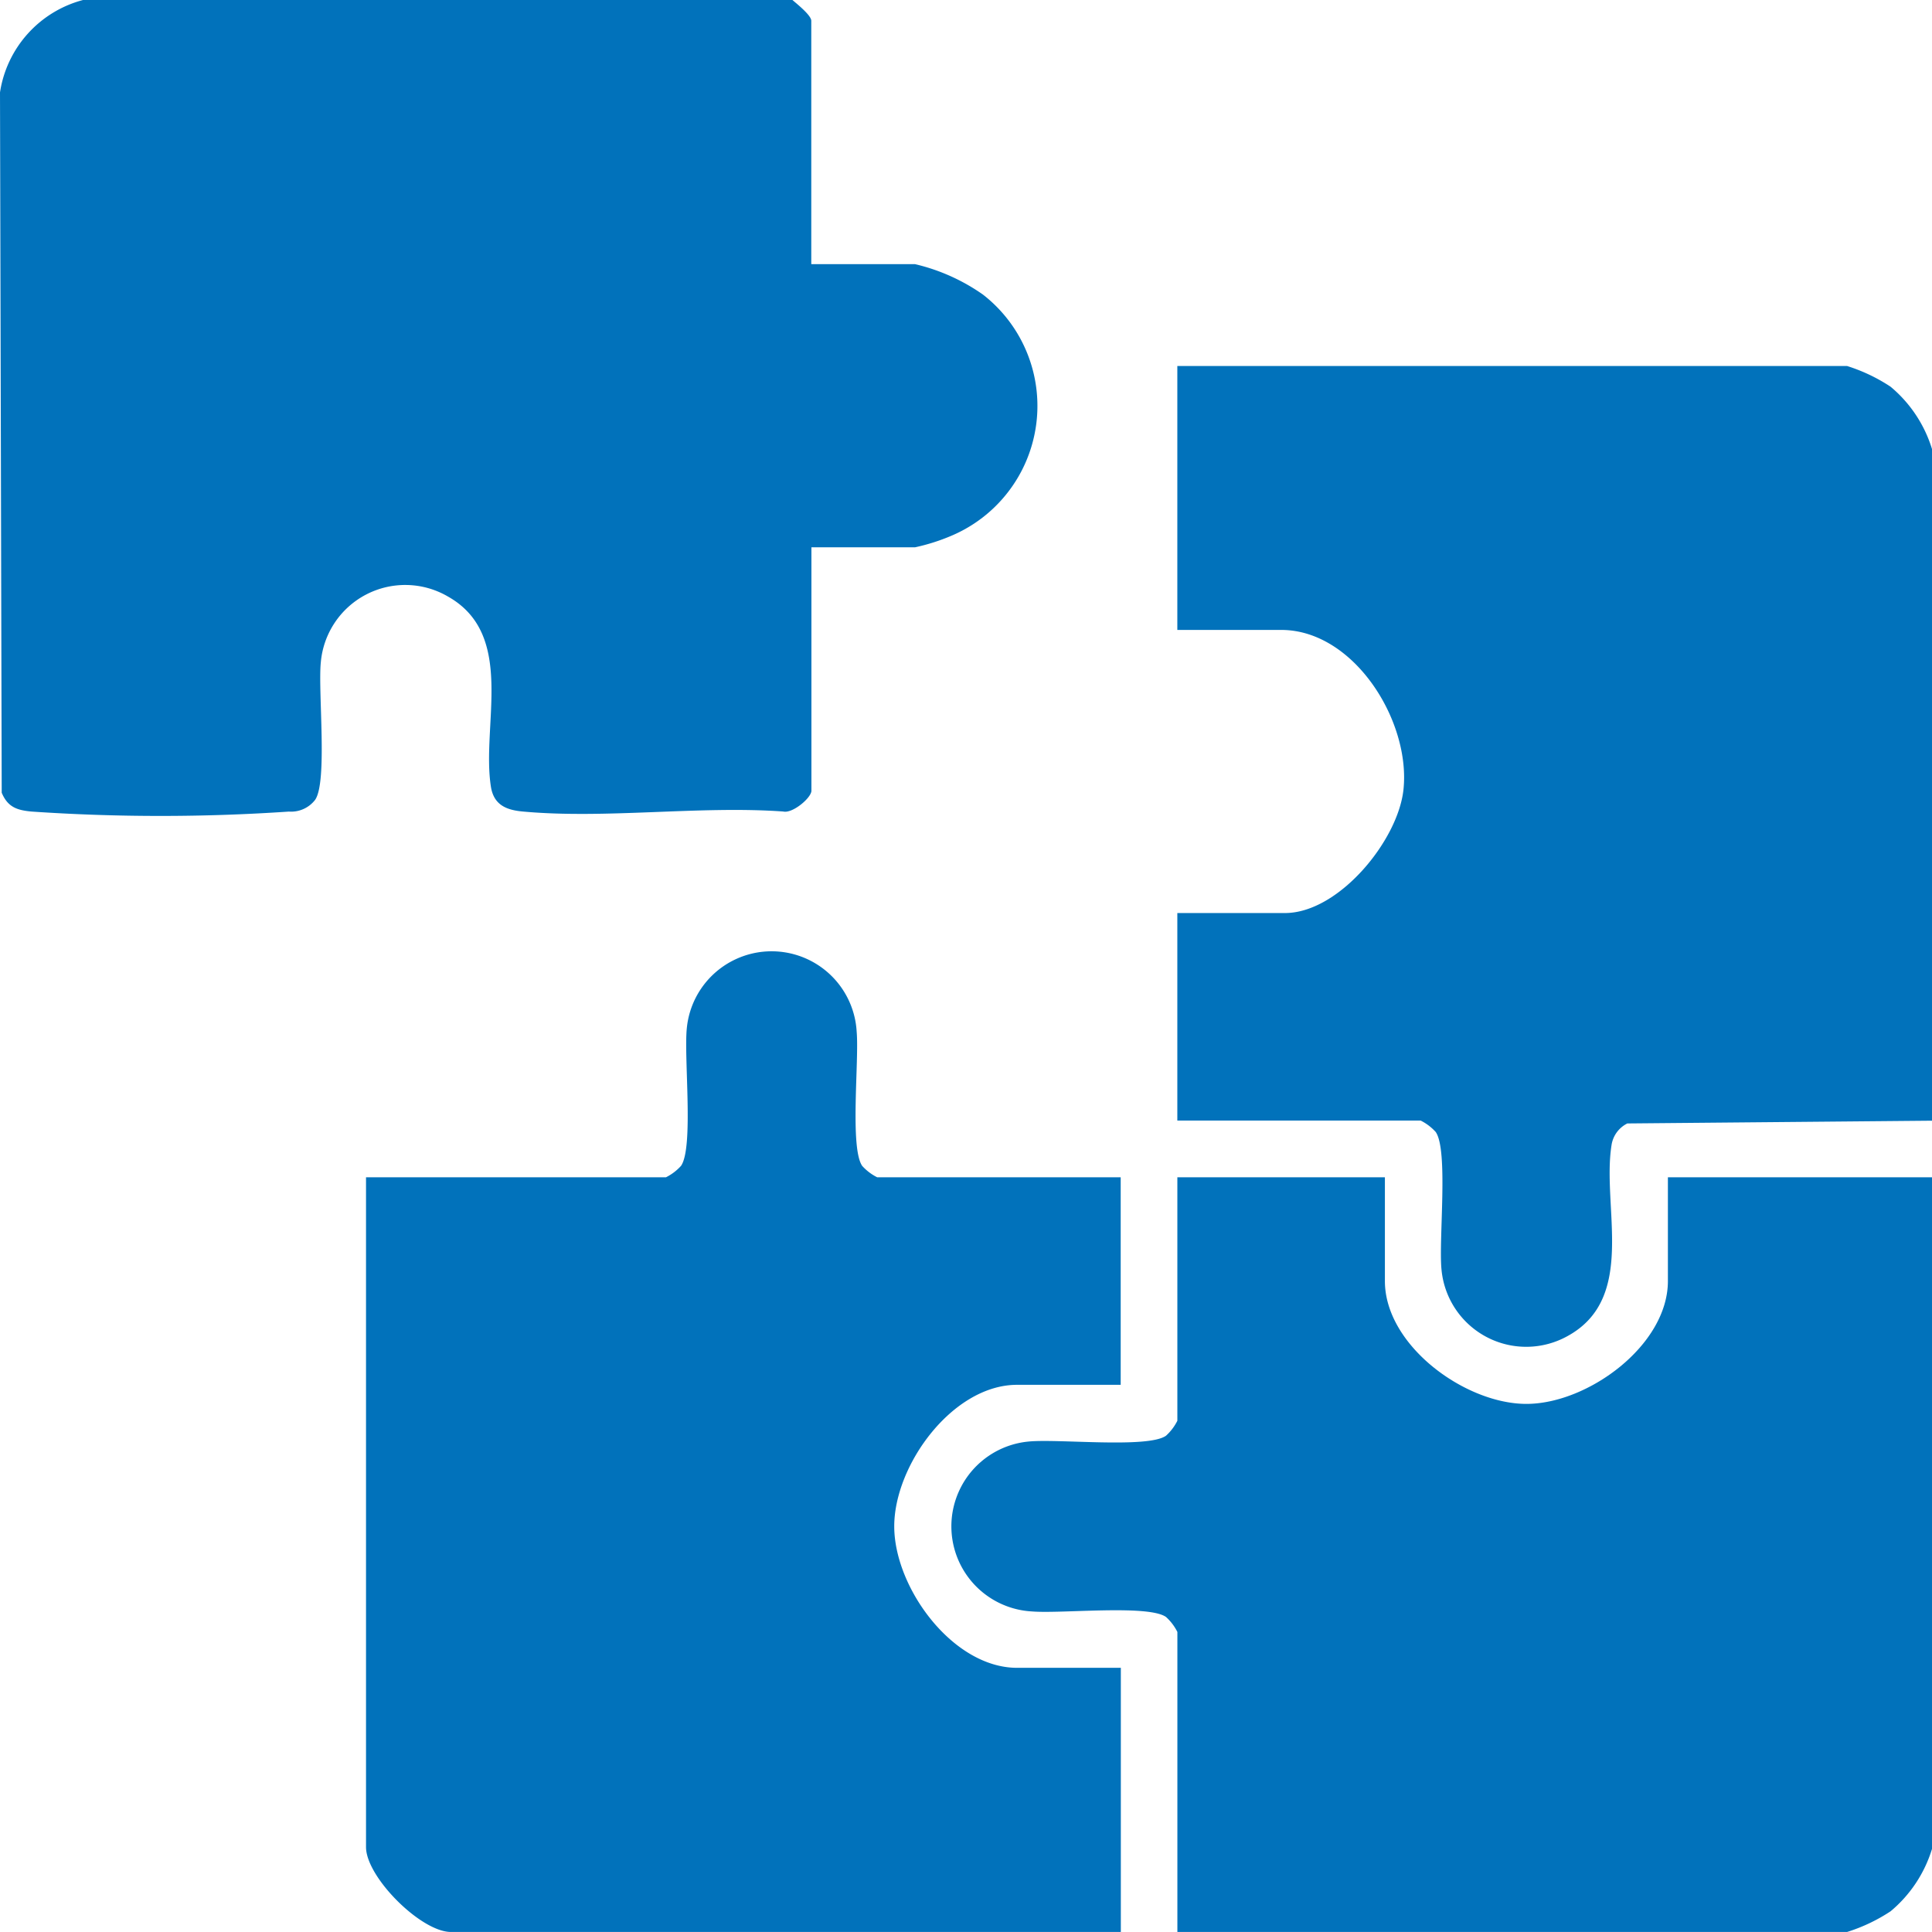 <svg id="puzzle" xmlns="http://www.w3.org/2000/svg" width="70.002" height="70" viewBox="0 0 70.002 70">
  <path id="Tracé_2400" data-name="Tracé 2400" d="M28.712,0c.166.144.683.555.683.753V9.571h3.759a7.087,7.087,0,0,1,2.458,1.1A5.109,5.109,0,0,1,34.5,19.4a7.245,7.245,0,0,1-1.348.431H29.4v8.818c0,.259-.687.837-1.023.754-3.041-.216-6.447.278-9.443,0-.6-.055-1.045-.247-1.147-.9-.351-2.241.922-5.514-1.576-6.9A3.07,3.07,0,0,0,11.624,24c-.106,1.061.252,4.343-.21,4.986a1.1,1.1,0,0,1-.948.42,68.849,68.849,0,0,1-9.31,0c-.53-.047-.873-.155-1.094-.683L0,3.348A4.1,4.1,0,0,1,3.008,0Z" fill="#0172bb"/>
  <path id="Tracé_2401" data-name="Tracé 2401" d="M224.242,257.876a4.746,4.746,0,0,1-1.5,2.259,6.235,6.235,0,0,1-1.574.749H196.9V250.015a1.843,1.843,0,0,0-.413-.544c-.654-.457-3.808-.111-4.857-.2a3.087,3.087,0,0,1-.13-6.155c1.076-.108,4.321.254,4.986-.21a1.843,1.843,0,0,0,.413-.544V233.54h7.52V237.3c0,2.329,2.9,4.451,5.127,4.451s5.127-2.122,5.127-4.451V233.54h9.571Z" transform="translate(-154.24 -190.884)" fill="#0172bb"/>
  <path id="Tracé_2402" data-name="Tracé 2402" d="M260.894,75.618V99.954l-11.039.1a1.049,1.049,0,0,0-.574.795c-.351,2.241.922,5.514-1.576,6.9a3.082,3.082,0,0,1-4.583-2.4c-.108-1.076.254-4.321-.21-4.986a1.843,1.843,0,0,0-.544-.413H233.55v-7.52h3.9c1.942,0,4.086-2.61,4.292-4.458.276-2.482-1.783-5.8-4.429-5.8H233.55V72.61h24.268a6.234,6.234,0,0,1,1.574.749A4.746,4.746,0,0,1,260.894,75.618Z" transform="translate(-190.892 -59.348)" fill="#0172bb"/>
  <path id="Tracé_2403" data-name="Tracé 2403" d="M99.954,196.891v7.52H96.2c-2.329,0-4.451,2.9-4.451,5.127s2.122,5.127,4.451,5.127h3.759v9.571H75.686c-1.085,0-3.076-1.989-3.076-3.076V196.891H83.479a1.843,1.843,0,0,0,.544-.413c.464-.665.1-3.909.21-4.986a3.087,3.087,0,0,1,6.155.13c.091,1.048-.254,4.2.2,4.857a1.843,1.843,0,0,0,.544.413h8.818Z" transform="translate(-59.348 -154.235)" fill="#0172bb"/>
</svg>
